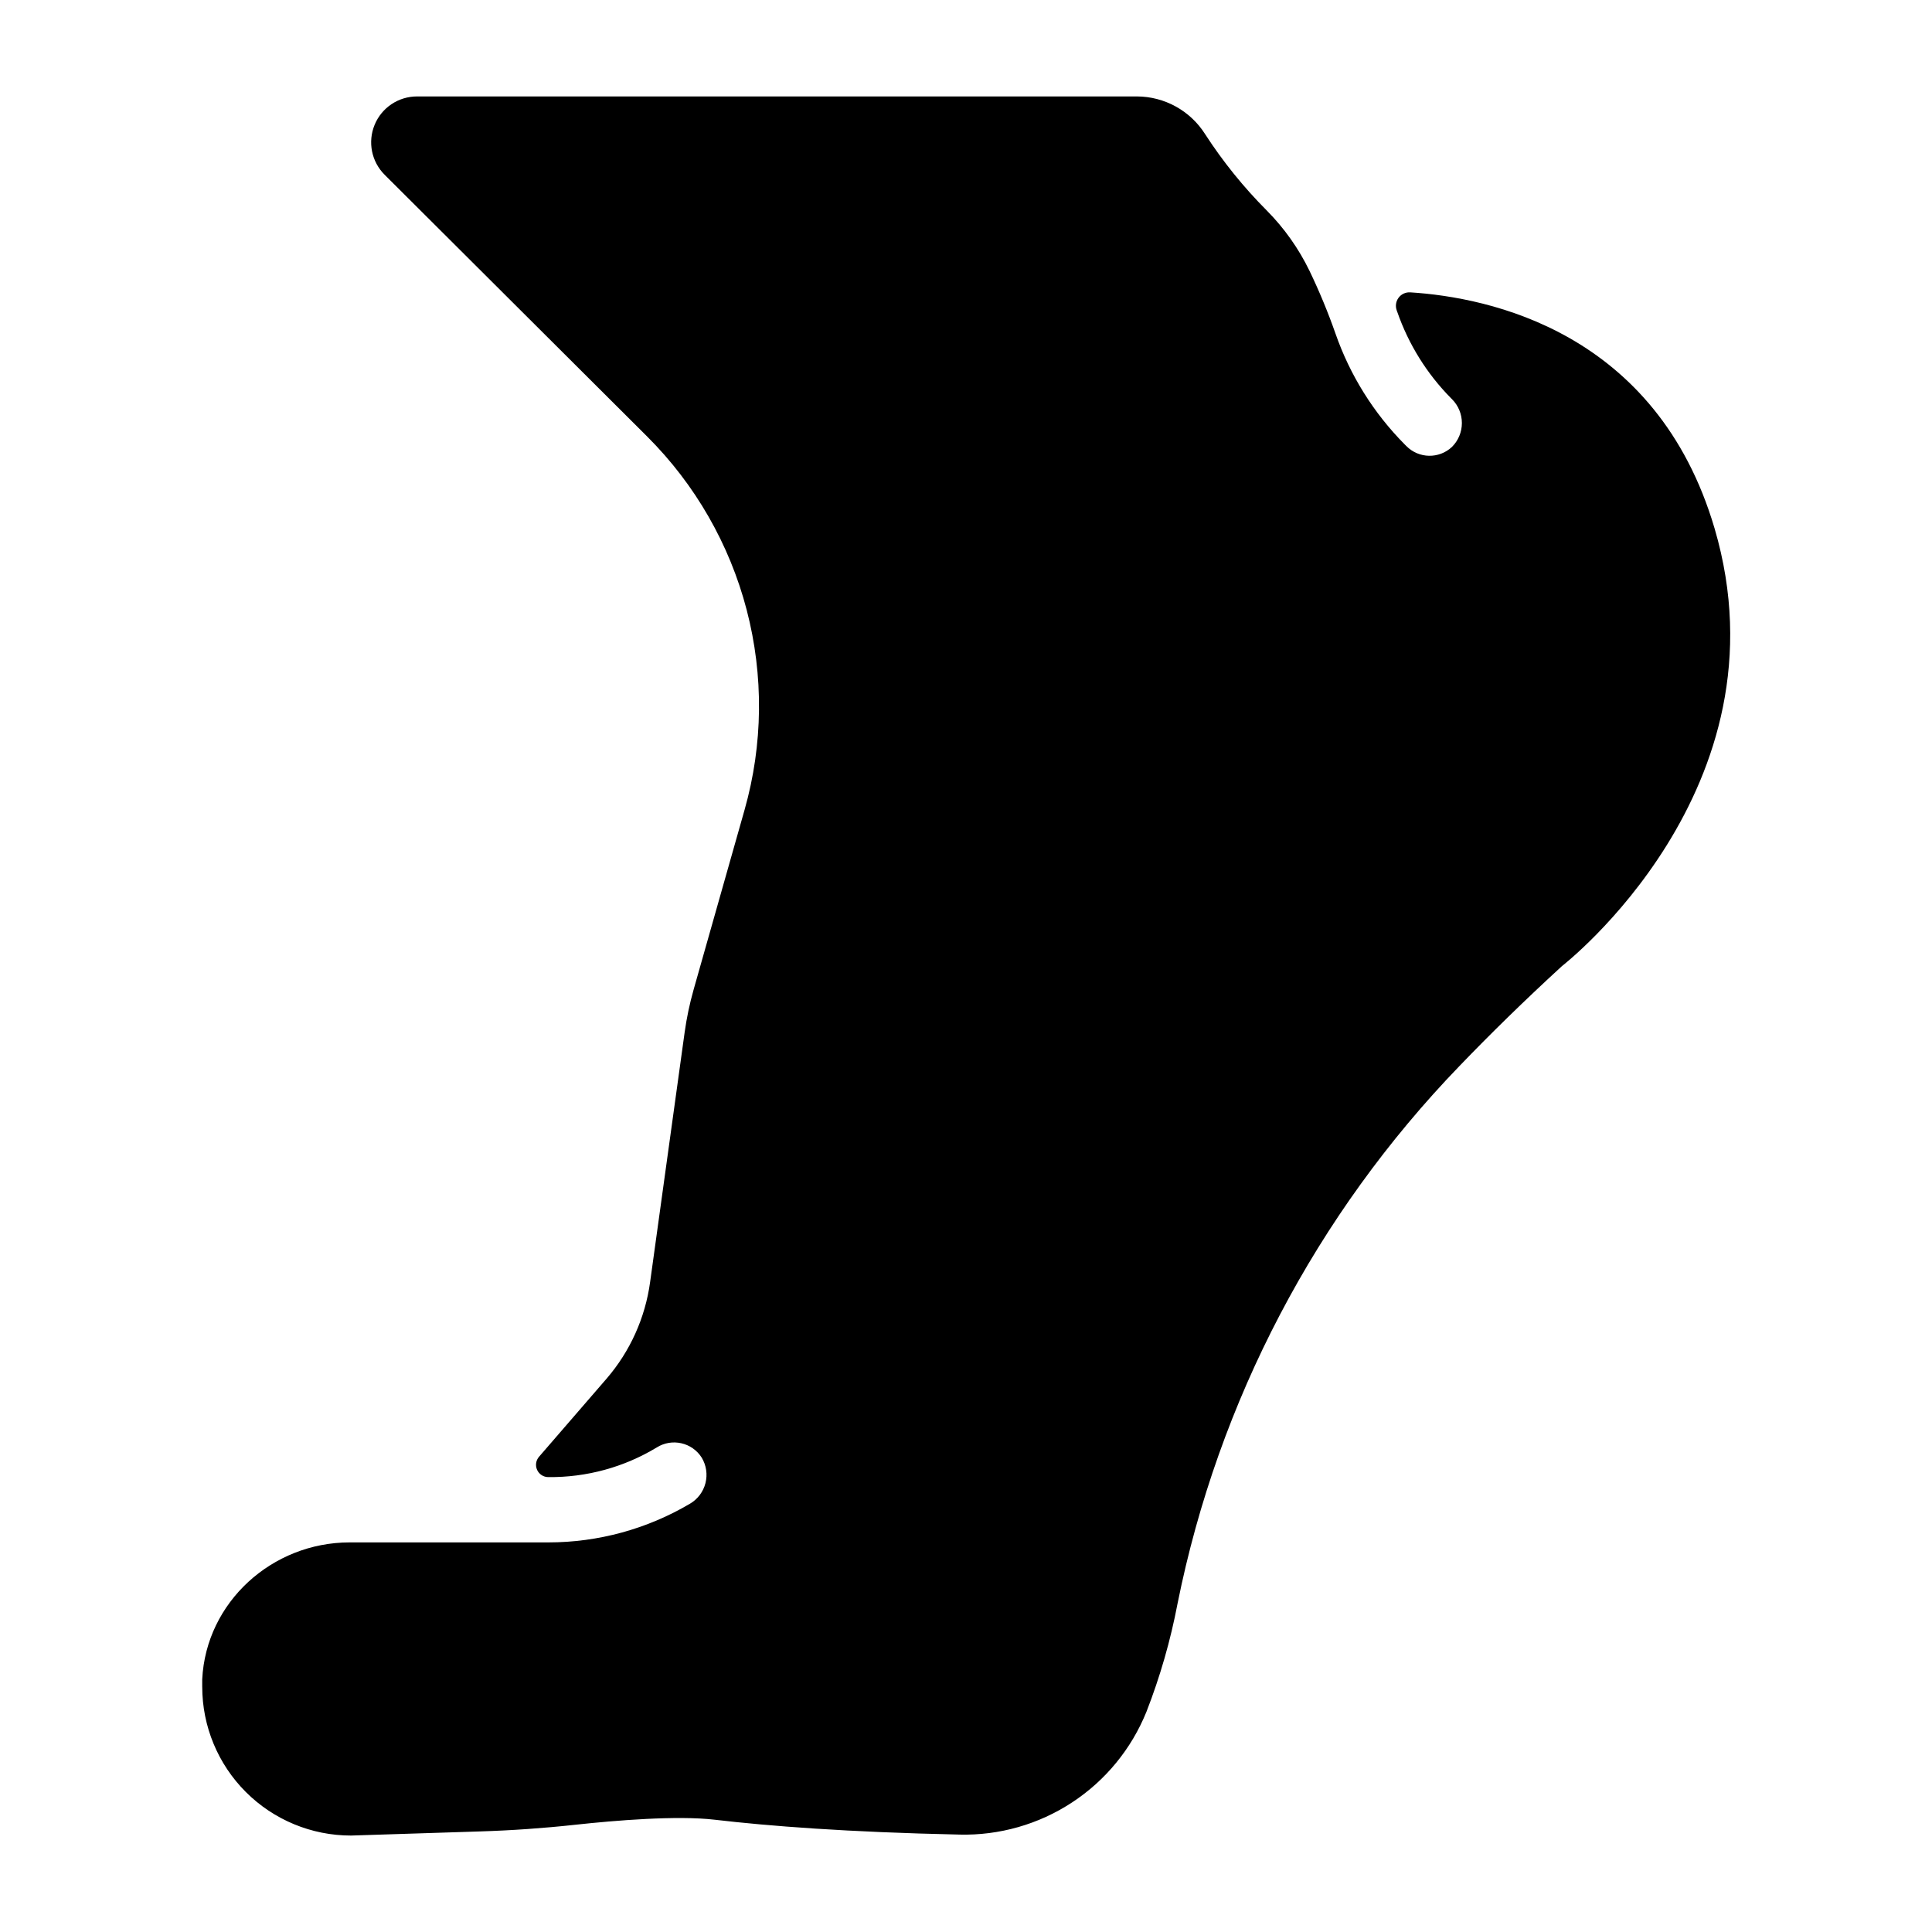 <?xml version="1.0" encoding="UTF-8"?>
<!-- Uploaded to: ICON Repo, www.svgrepo.com, Generator: ICON Repo Mixer Tools -->
<svg fill="#000000" width="800px" height="800px" version="1.1" viewBox="144 144 512 512" xmlns="http://www.w3.org/2000/svg">
 <path d="m326.83 542.51c-11.355 6.703-24.305 10.238-37.492 10.242h-52.684c-20.516 0-38.051 15.805-39.066 36.289v1.969h0.004c0 10.457 4.152 20.488 11.547 27.883s17.426 11.547 27.883 11.547l34.184-1.094c8.422-0.262 16.82-0.848 25.191-1.762 10.676-1.16 26.98-2.508 37.008-1.34 14.375 1.684 35.316 3.305 64.836 3.938v0.004c10.594 0.262 21.02-2.711 29.879-8.531 8.863-5.816 15.734-14.203 19.703-24.031 3.621-9.293 6.383-18.902 8.246-28.703 10.789-53.648 36.727-103.09 74.734-142.45 8.098-8.422 17.113-17.258 27.148-26.461 0 0 60.672-46.977 40.441-115.93-15.367-52.258-59.941-61.293-80.617-62.602h-0.059c-1.199-0.074-2.356 0.457-3.078 1.422-0.719 0.961-0.906 2.223-0.492 3.352 0 0.129 0.09 0.254 0.137 0.383 2.981 8.586 7.84 16.402 14.227 22.867l0.266 0.266c1.688 1.68 2.637 3.961 2.637 6.34s-0.949 4.66-2.637 6.336c-3.418 3.203-8.762 3.106-12.062-0.219l-0.523-0.523 0.004 0.004c-8.195-8.281-14.441-18.293-18.273-29.293-1.988-5.672-4.289-11.227-6.891-16.641-2.871-5.918-6.695-11.32-11.324-15.988-6.148-6.168-11.633-12.961-16.363-20.273-3.93-6.188-10.746-9.941-18.078-9.957h-190.74c-4.922-0.004-9.363 2.957-11.242 7.508-1.883 4.547-0.836 9.781 2.652 13.254l69.57 69.363c12.727 12.691 21.828 28.551 26.371 45.941 4.539 17.391 4.348 35.68-0.551 52.969l-13.531 47.742v0.004c-1.039 3.676-1.824 7.422-2.352 11.207l-9.16 66.242c-1.297 9.465-5.305 18.352-11.543 25.586l-17.898 20.691c-0.832 0.965-1.023 2.324-0.496 3.481s1.684 1.902 2.953 1.902c10.137 0.109 20.102-2.617 28.773-7.871 4.027-2.512 9.328-1.309 11.879 2.695 1.23 2.031 1.59 4.473 1.004 6.777-0.586 2.301-2.074 4.269-4.125 5.465z"/>
</svg>